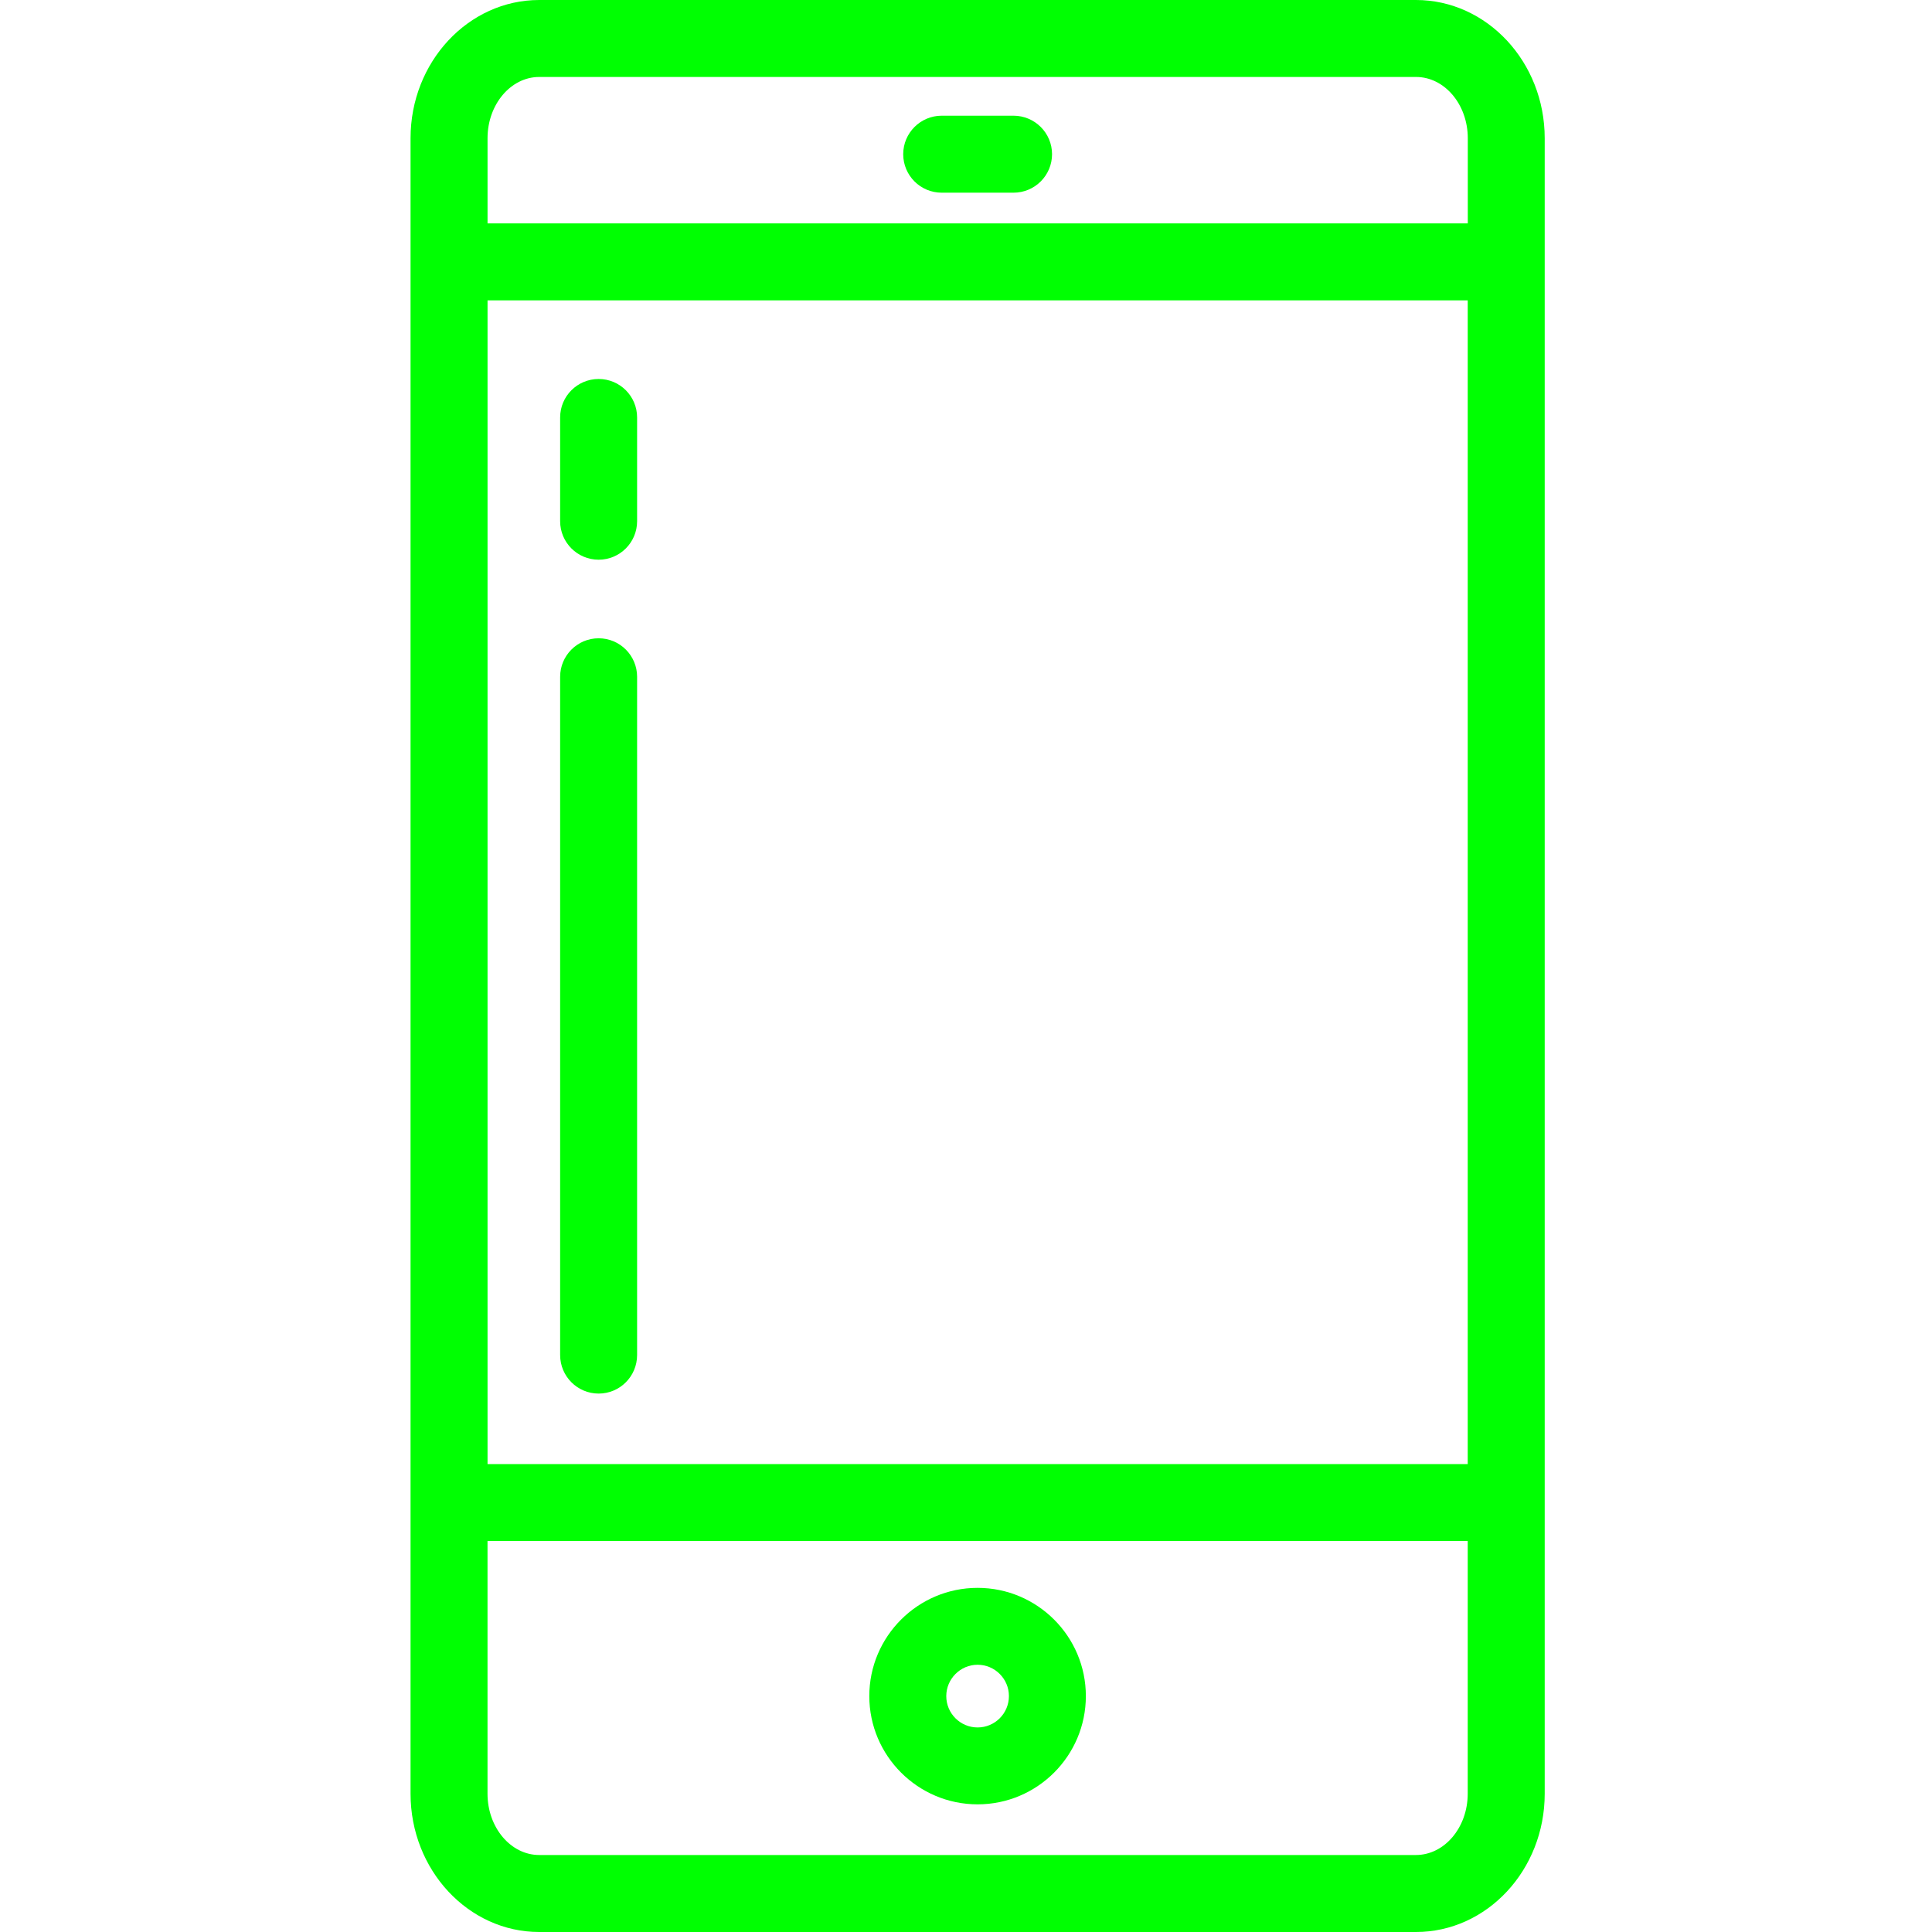 <?xml version="1.0" encoding="UTF-8"?> <svg xmlns="http://www.w3.org/2000/svg" xmlns:xlink="http://www.w3.org/1999/xlink" version="1.1" id="Layer_1" x="0px" y="0px" width="80px" height="80px" viewBox="0 0 80 80" xml:space="preserve"> <g> <g> <path fill="#00FF02" d="M17,74.275C17,77.432,19.391,80,22.328,80h36.305c2.938,0,5.33-2.566,5.33-5.725V5.723 C63.963,2.568,61.57,0,58.633,0H22.328C19.391,0,17,2.567,17,5.723V74.275L17,74.275z M20.188,12.438h40.587v48.188H20.188V12.438 z M20.188,5.723c0-1.397,0.96-2.536,2.141-2.536h36.305c1.183,0,2.144,1.139,2.144,2.536V9.25H20.188V5.723L20.188,5.723z M60.775,74.275c0,1.396-0.961,2.537-2.146,2.537H22.328c-1.181,0-2.141-1.142-2.141-2.537V63.811h40.588V74.275L60.775,74.275z"></path> <path fill="#00FF02" d="M40.48,74.714c2.473,0,4.483-2.012,4.483-4.483c0-2.473-2.012-4.481-4.483-4.481 c-2.473,0-4.484,2.012-4.484,4.481C35.996,72.702,38.008,74.714,40.48,74.714z M40.48,68.934c0.715,0,1.297,0.582,1.297,1.297 c0,0.719-0.582,1.299-1.297,1.299c-0.715,0-1.297-0.58-1.297-1.299C39.185,69.516,39.768,68.934,40.48,68.934z"></path> <path fill="#00FF02" d="M41.967,4.791h-2.973c-0.88,0-1.594,0.714-1.594,1.594c0,0.88,0.713,1.594,1.594,1.594h2.973 c0.881,0,1.596-0.714,1.596-1.594C43.563,5.505,42.848,4.791,41.967,4.791z"></path> <path fill="#00FF02" d="M24.789,26.43c-0.881,0-1.595,0.714-1.595,1.595v28.083c0,0.883,0.714,1.597,1.595,1.597 c0.879,0,1.592-0.714,1.592-1.597V28.024C26.381,27.144,25.668,26.43,24.789,26.43z"></path> <path fill="#00FF02" d="M24.789,15.693c-0.881,0-1.595,0.713-1.595,1.594v4.295c0,0.88,0.714,1.594,1.595,1.594 c0.879,0,1.592-0.714,1.592-1.594v-4.295C26.381,16.406,25.668,15.693,24.789,15.693z"></path> </g> </g> </svg> 
